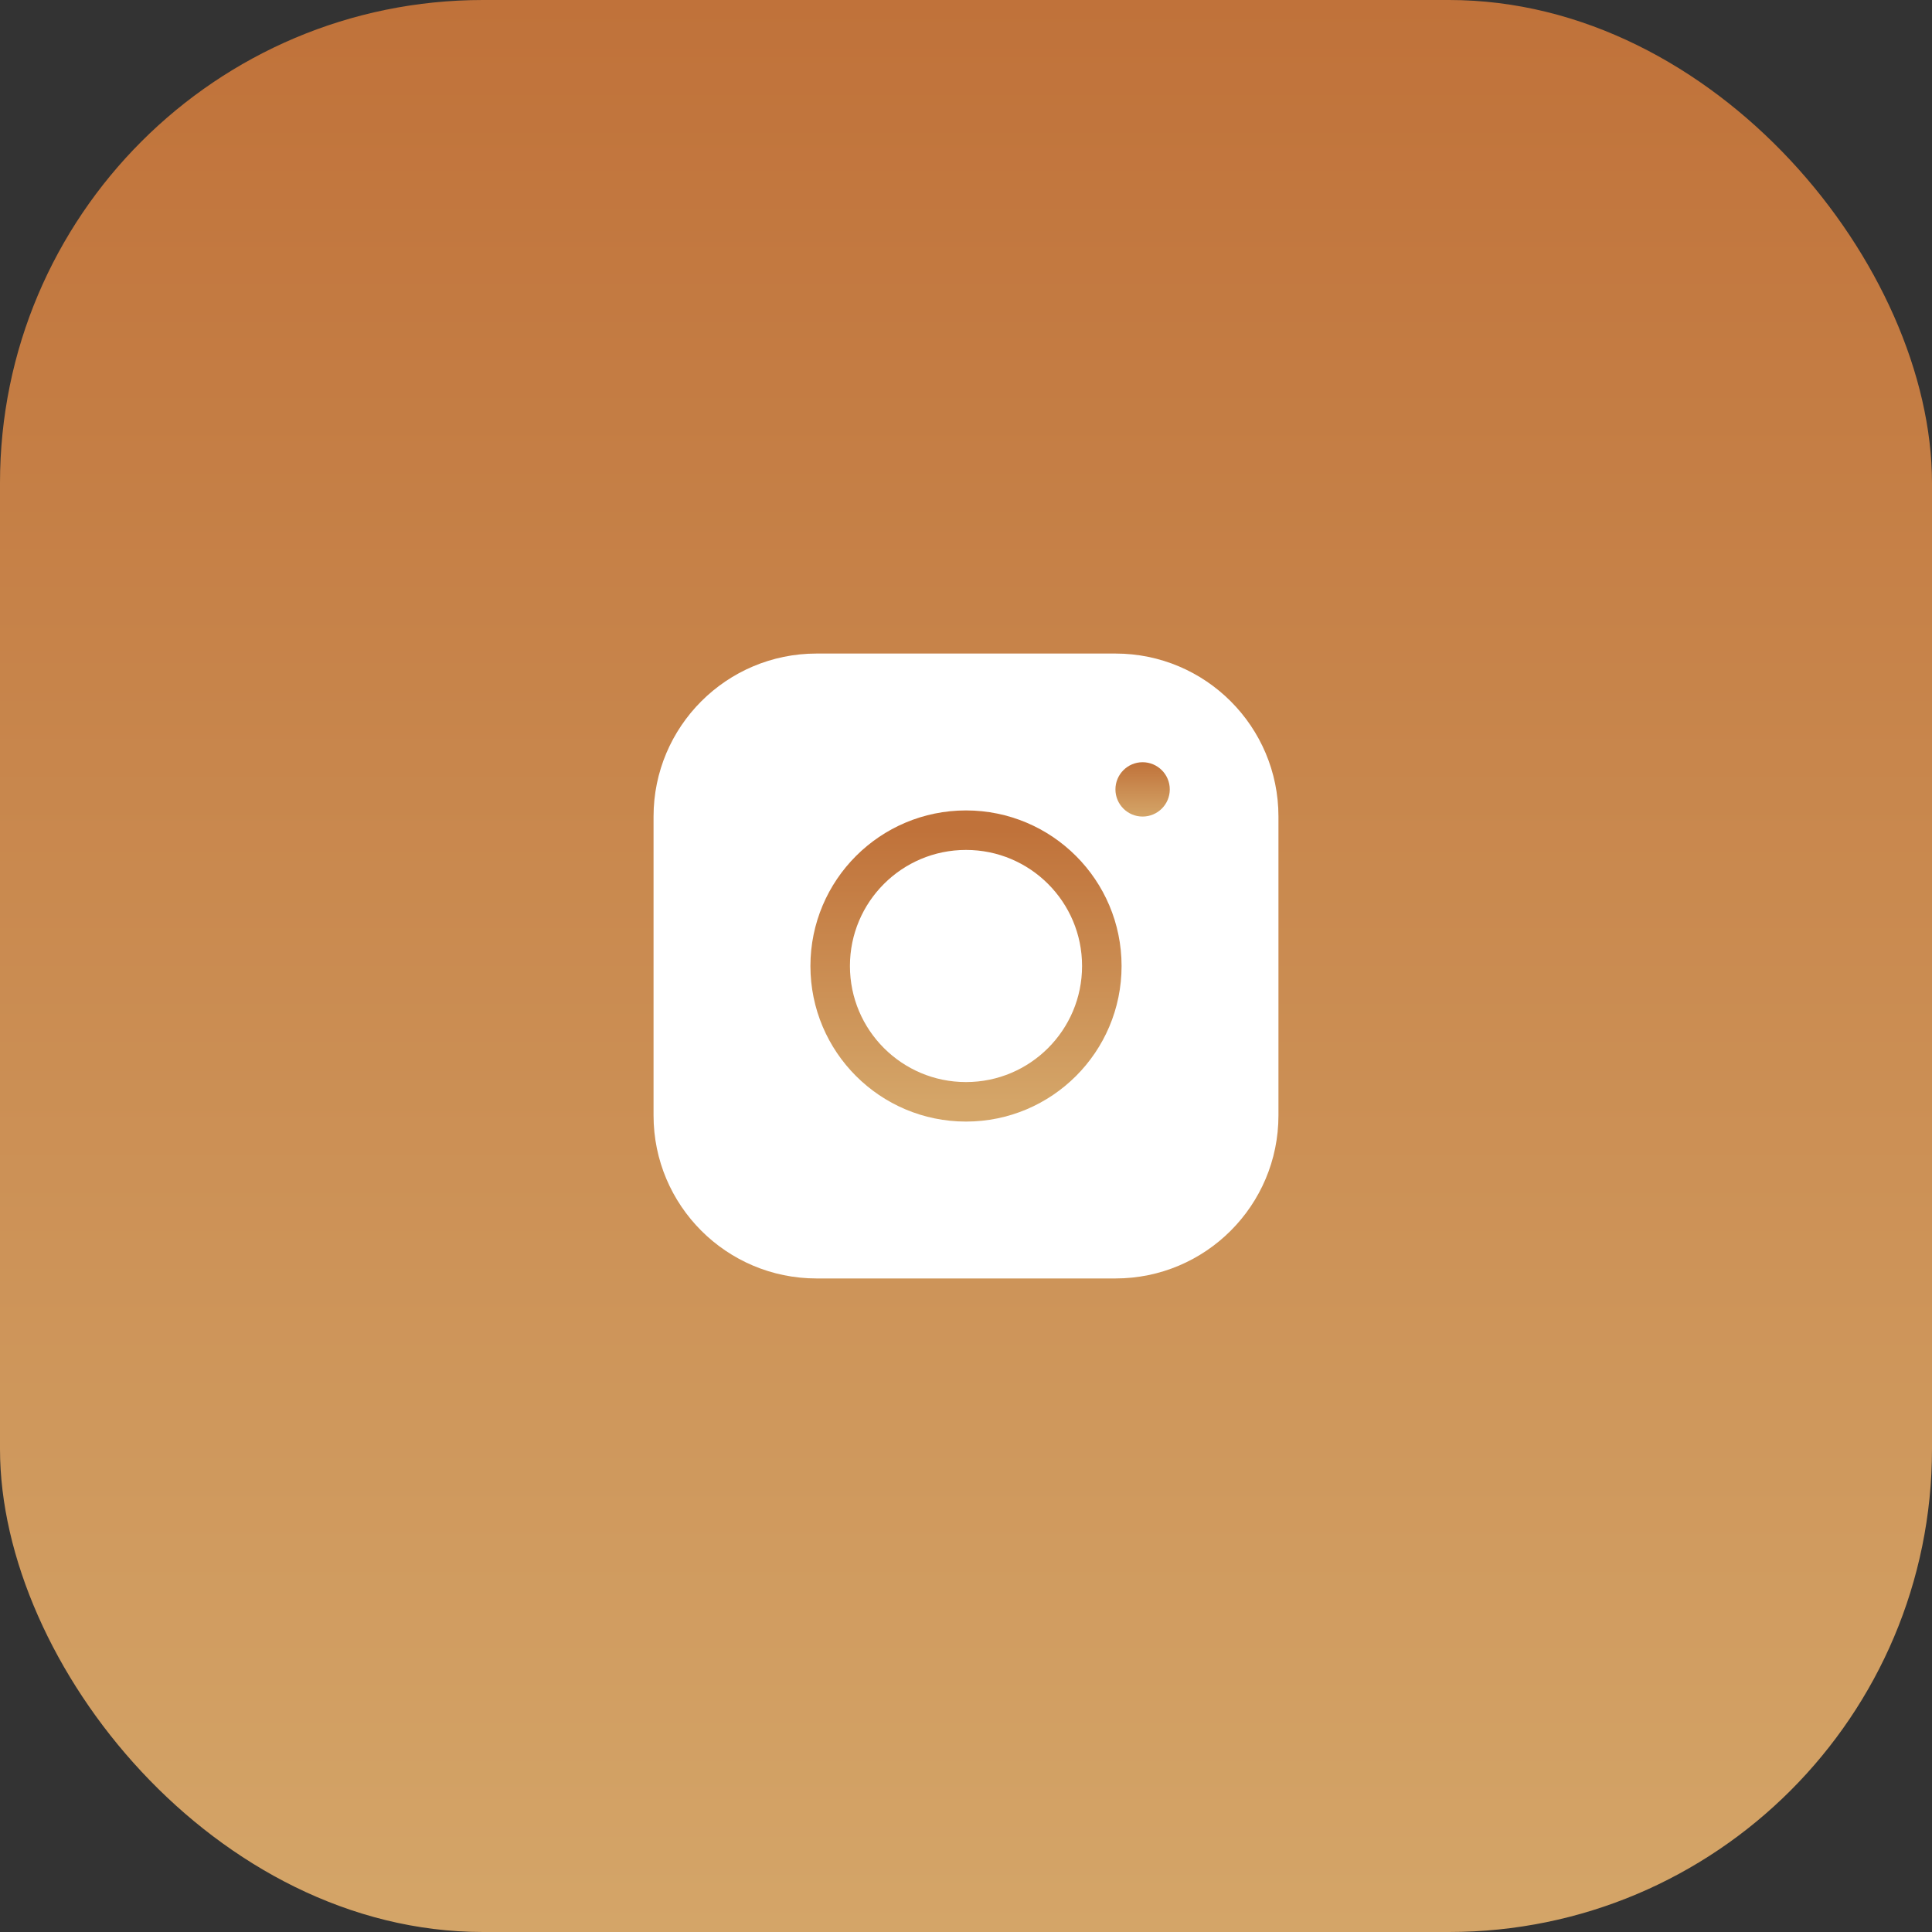 <?xml version="1.0" encoding="UTF-8"?> <svg xmlns="http://www.w3.org/2000/svg" width="40" height="40" viewBox="0 0 40 40" fill="none"><rect x="0" y="0" width="40" height="40" fill="#333333" stroke="none"/><rect width="40" height="40" rx="10" fill="url(#paint0_linear_479_832)"></rect><path d="M23.094 13.531H16.906C15.042 13.531 13.531 15.042 13.531 16.906V23.094C13.531 24.958 15.042 26.469 16.906 26.469H23.094C24.958 26.469 26.469 24.958 26.469 23.094V16.906C26.469 15.042 24.958 13.531 23.094 13.531Z" fill="white"></path><path d="M23.656 16.906C23.967 16.906 24.219 16.654 24.219 16.344C24.219 16.033 23.967 15.781 23.656 15.781C23.346 15.781 23.094 16.033 23.094 16.344C23.094 16.654 23.346 16.906 23.656 16.906Z" fill="url(#paint1_linear_479_832)"></path><path d="M20 22.812C21.553 22.812 22.812 21.553 22.812 20C22.812 18.447 21.553 17.188 20 17.188C18.447 17.188 17.188 18.447 17.188 20C17.188 21.553 18.447 22.812 20 22.812Z" stroke="url(#paint2_linear_479_832)" stroke-width="0.818" stroke-linecap="round" stroke-linejoin="round"></path><defs><linearGradient id="paint0_linear_479_832" x1="20" y1="0" x2="20" y2="40" gradientUnits="userSpaceOnUse"><stop stop-color="#C0723A"></stop><stop offset="1" stop-color="#D4A568"></stop></linearGradient><linearGradient id="paint1_linear_479_832" x1="23.656" y1="15.781" x2="23.656" y2="16.906" gradientUnits="userSpaceOnUse"><stop stop-color="#C0723A"></stop><stop offset="1" stop-color="#D4A568"></stop></linearGradient><linearGradient id="paint2_linear_479_832" x1="20" y1="17.188" x2="20" y2="22.812" gradientUnits="userSpaceOnUse"><stop stop-color="#C0723A"></stop><stop offset="1" stop-color="#D4A568"></stop></linearGradient></defs></svg> 